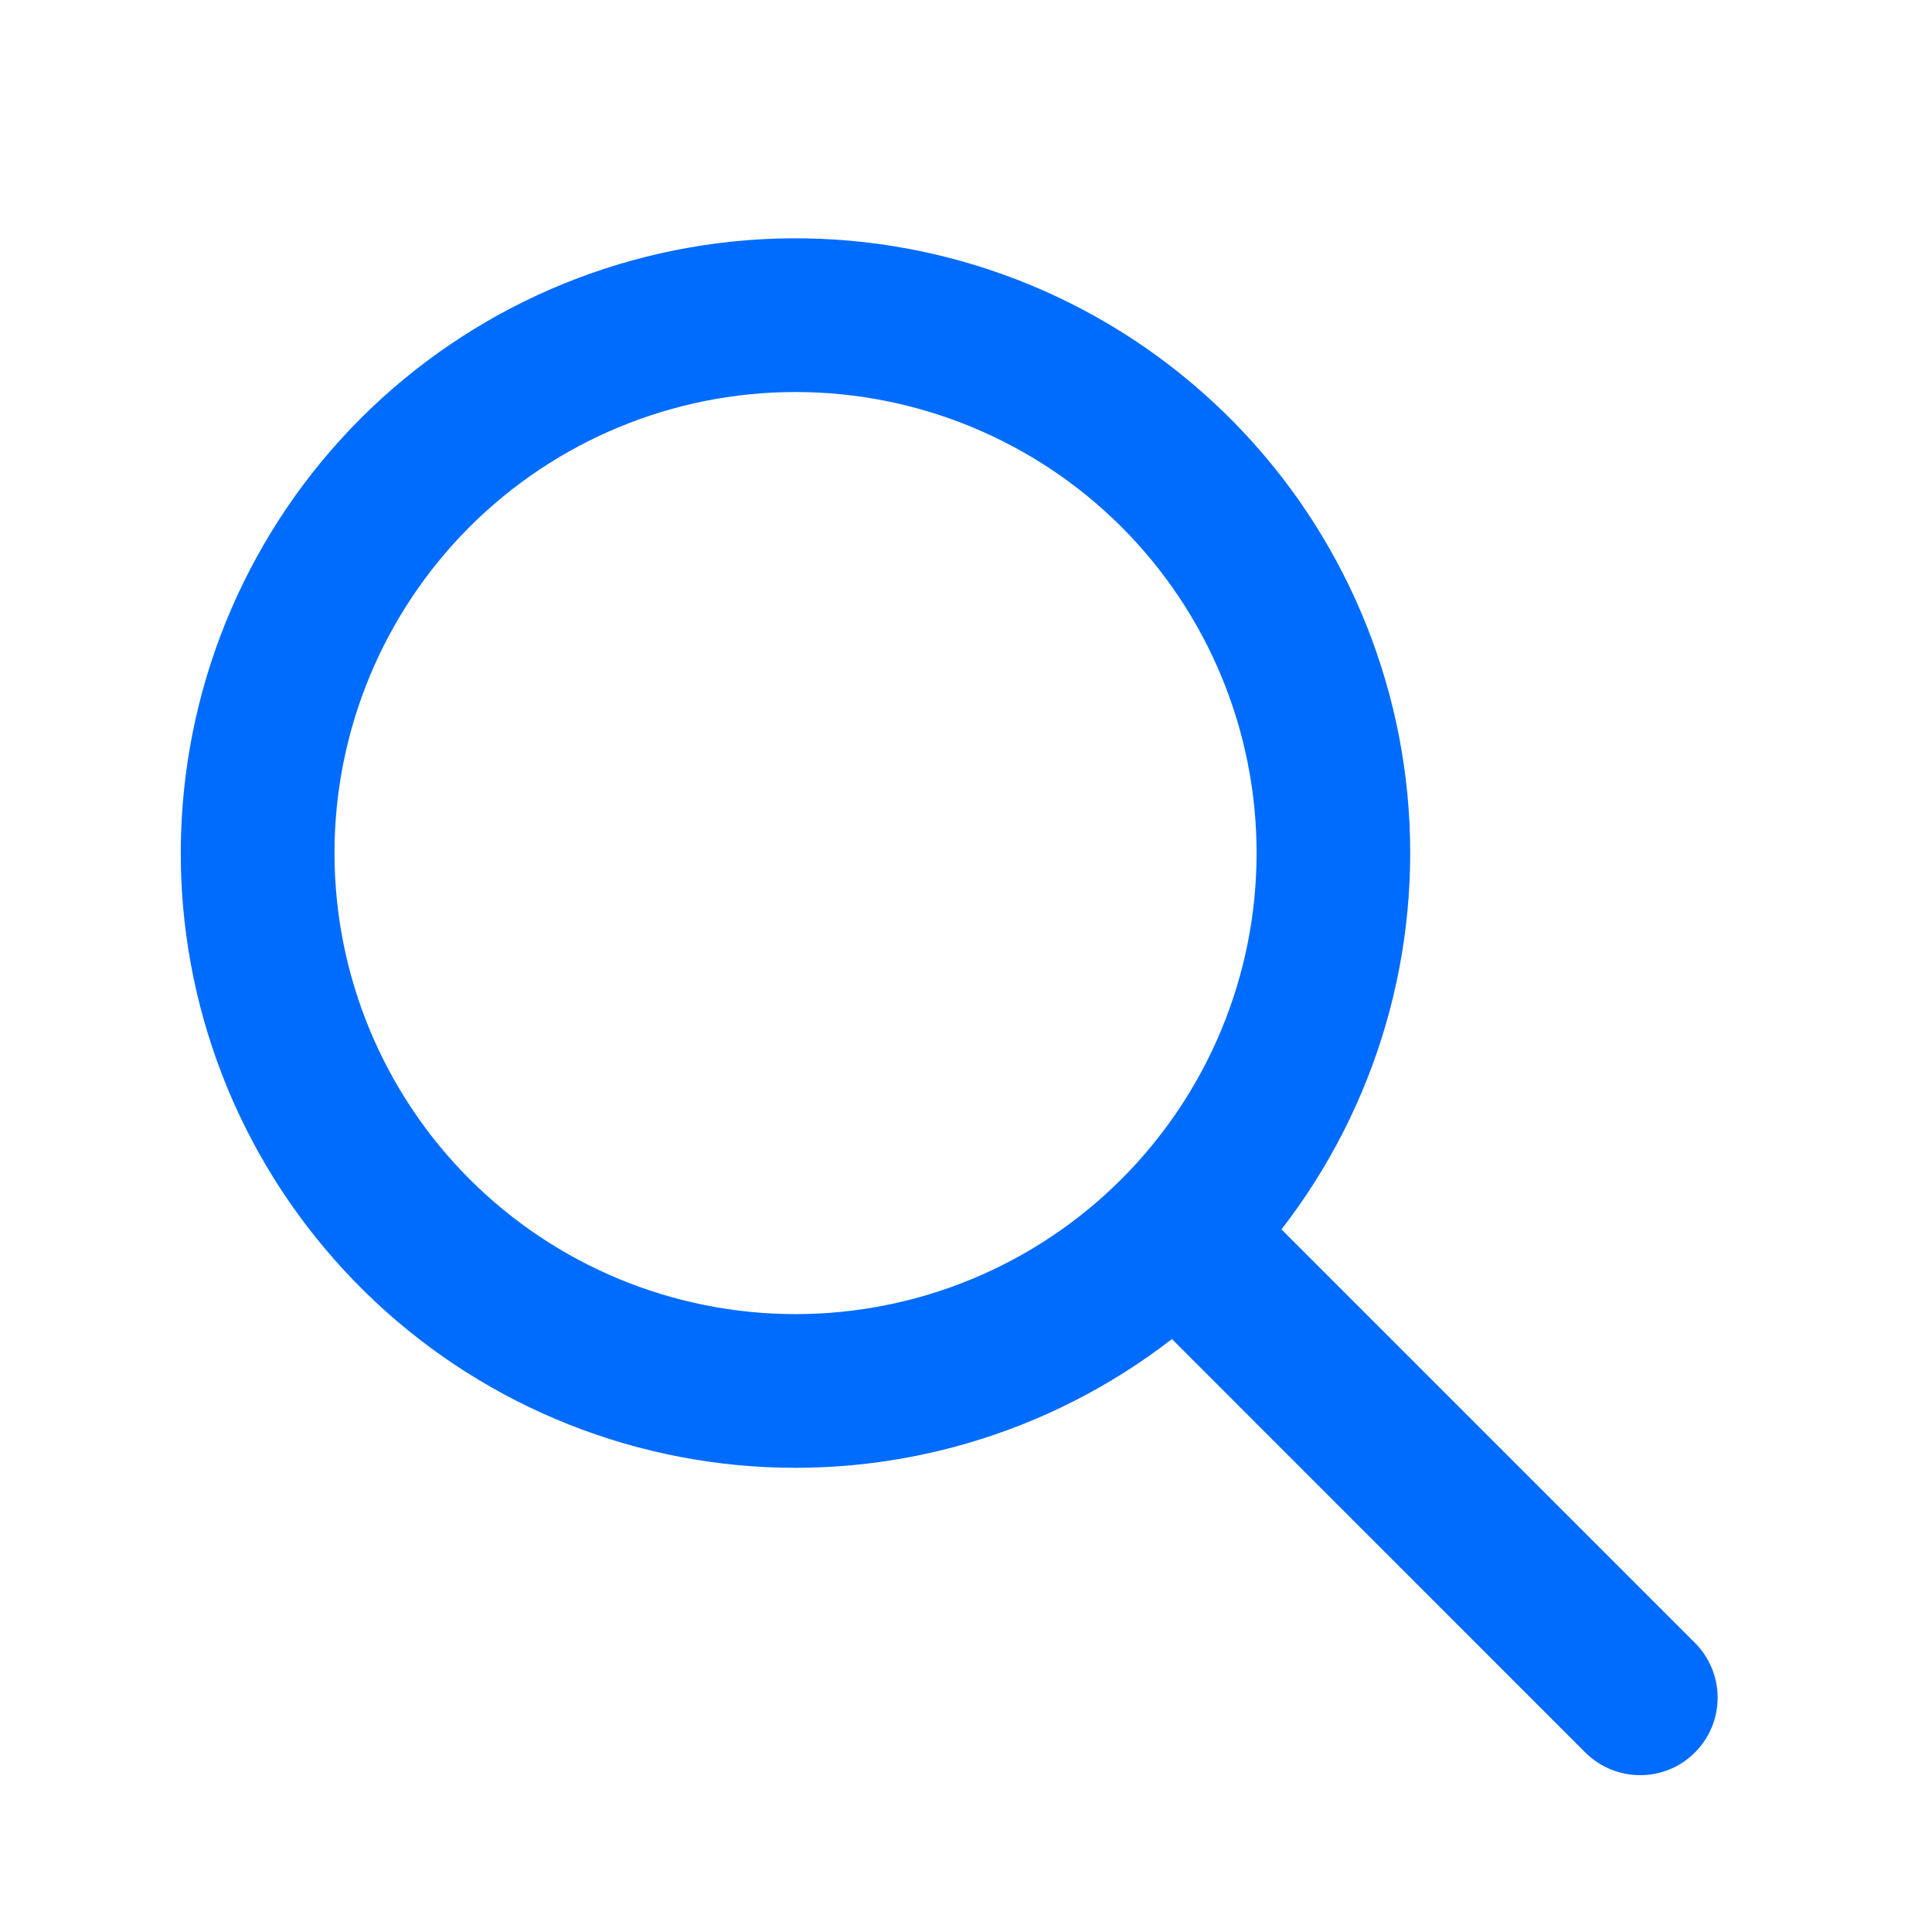<svg width="22" height="22" viewBox="0 0 22 22" fill="none" xmlns="http://www.w3.org/2000/svg">
<g id="fe:search">
<path id="Vector" fill-rule="evenodd" clip-rule="evenodd" d="M14.593 14L19.301 18.708C19.466 18.873 19.559 19.098 19.559 19.332C19.559 19.566 19.466 19.791 19.3 19.956C19.135 20.122 18.91 20.215 18.676 20.214C18.442 20.214 18.218 20.121 18.052 19.956L13.345 15.248C11.937 16.338 10.168 16.851 8.396 16.683C6.624 16.514 4.982 15.677 3.806 14.341C2.629 13.006 2.005 11.272 2.062 9.493C2.118 7.714 2.85 6.023 4.108 4.764C5.367 3.506 7.058 2.774 8.837 2.717C10.616 2.661 12.35 3.285 13.685 4.462C15.021 5.638 15.858 7.279 16.027 9.052C16.195 10.823 15.682 12.593 14.592 14H14.593ZM9.059 14.964C10.451 14.964 11.787 14.411 12.771 13.426C13.756 12.441 14.309 11.106 14.309 9.714C14.309 8.321 13.756 6.986 12.771 6.001C11.787 5.017 10.451 4.464 9.059 4.464C7.666 4.464 6.331 5.017 5.346 6.001C4.362 6.986 3.809 8.321 3.809 9.714C3.809 11.106 4.362 12.441 5.346 13.426C6.331 14.411 7.666 14.964 9.059 14.964Z" fill="#006CFE"/>
</g>
</svg>
